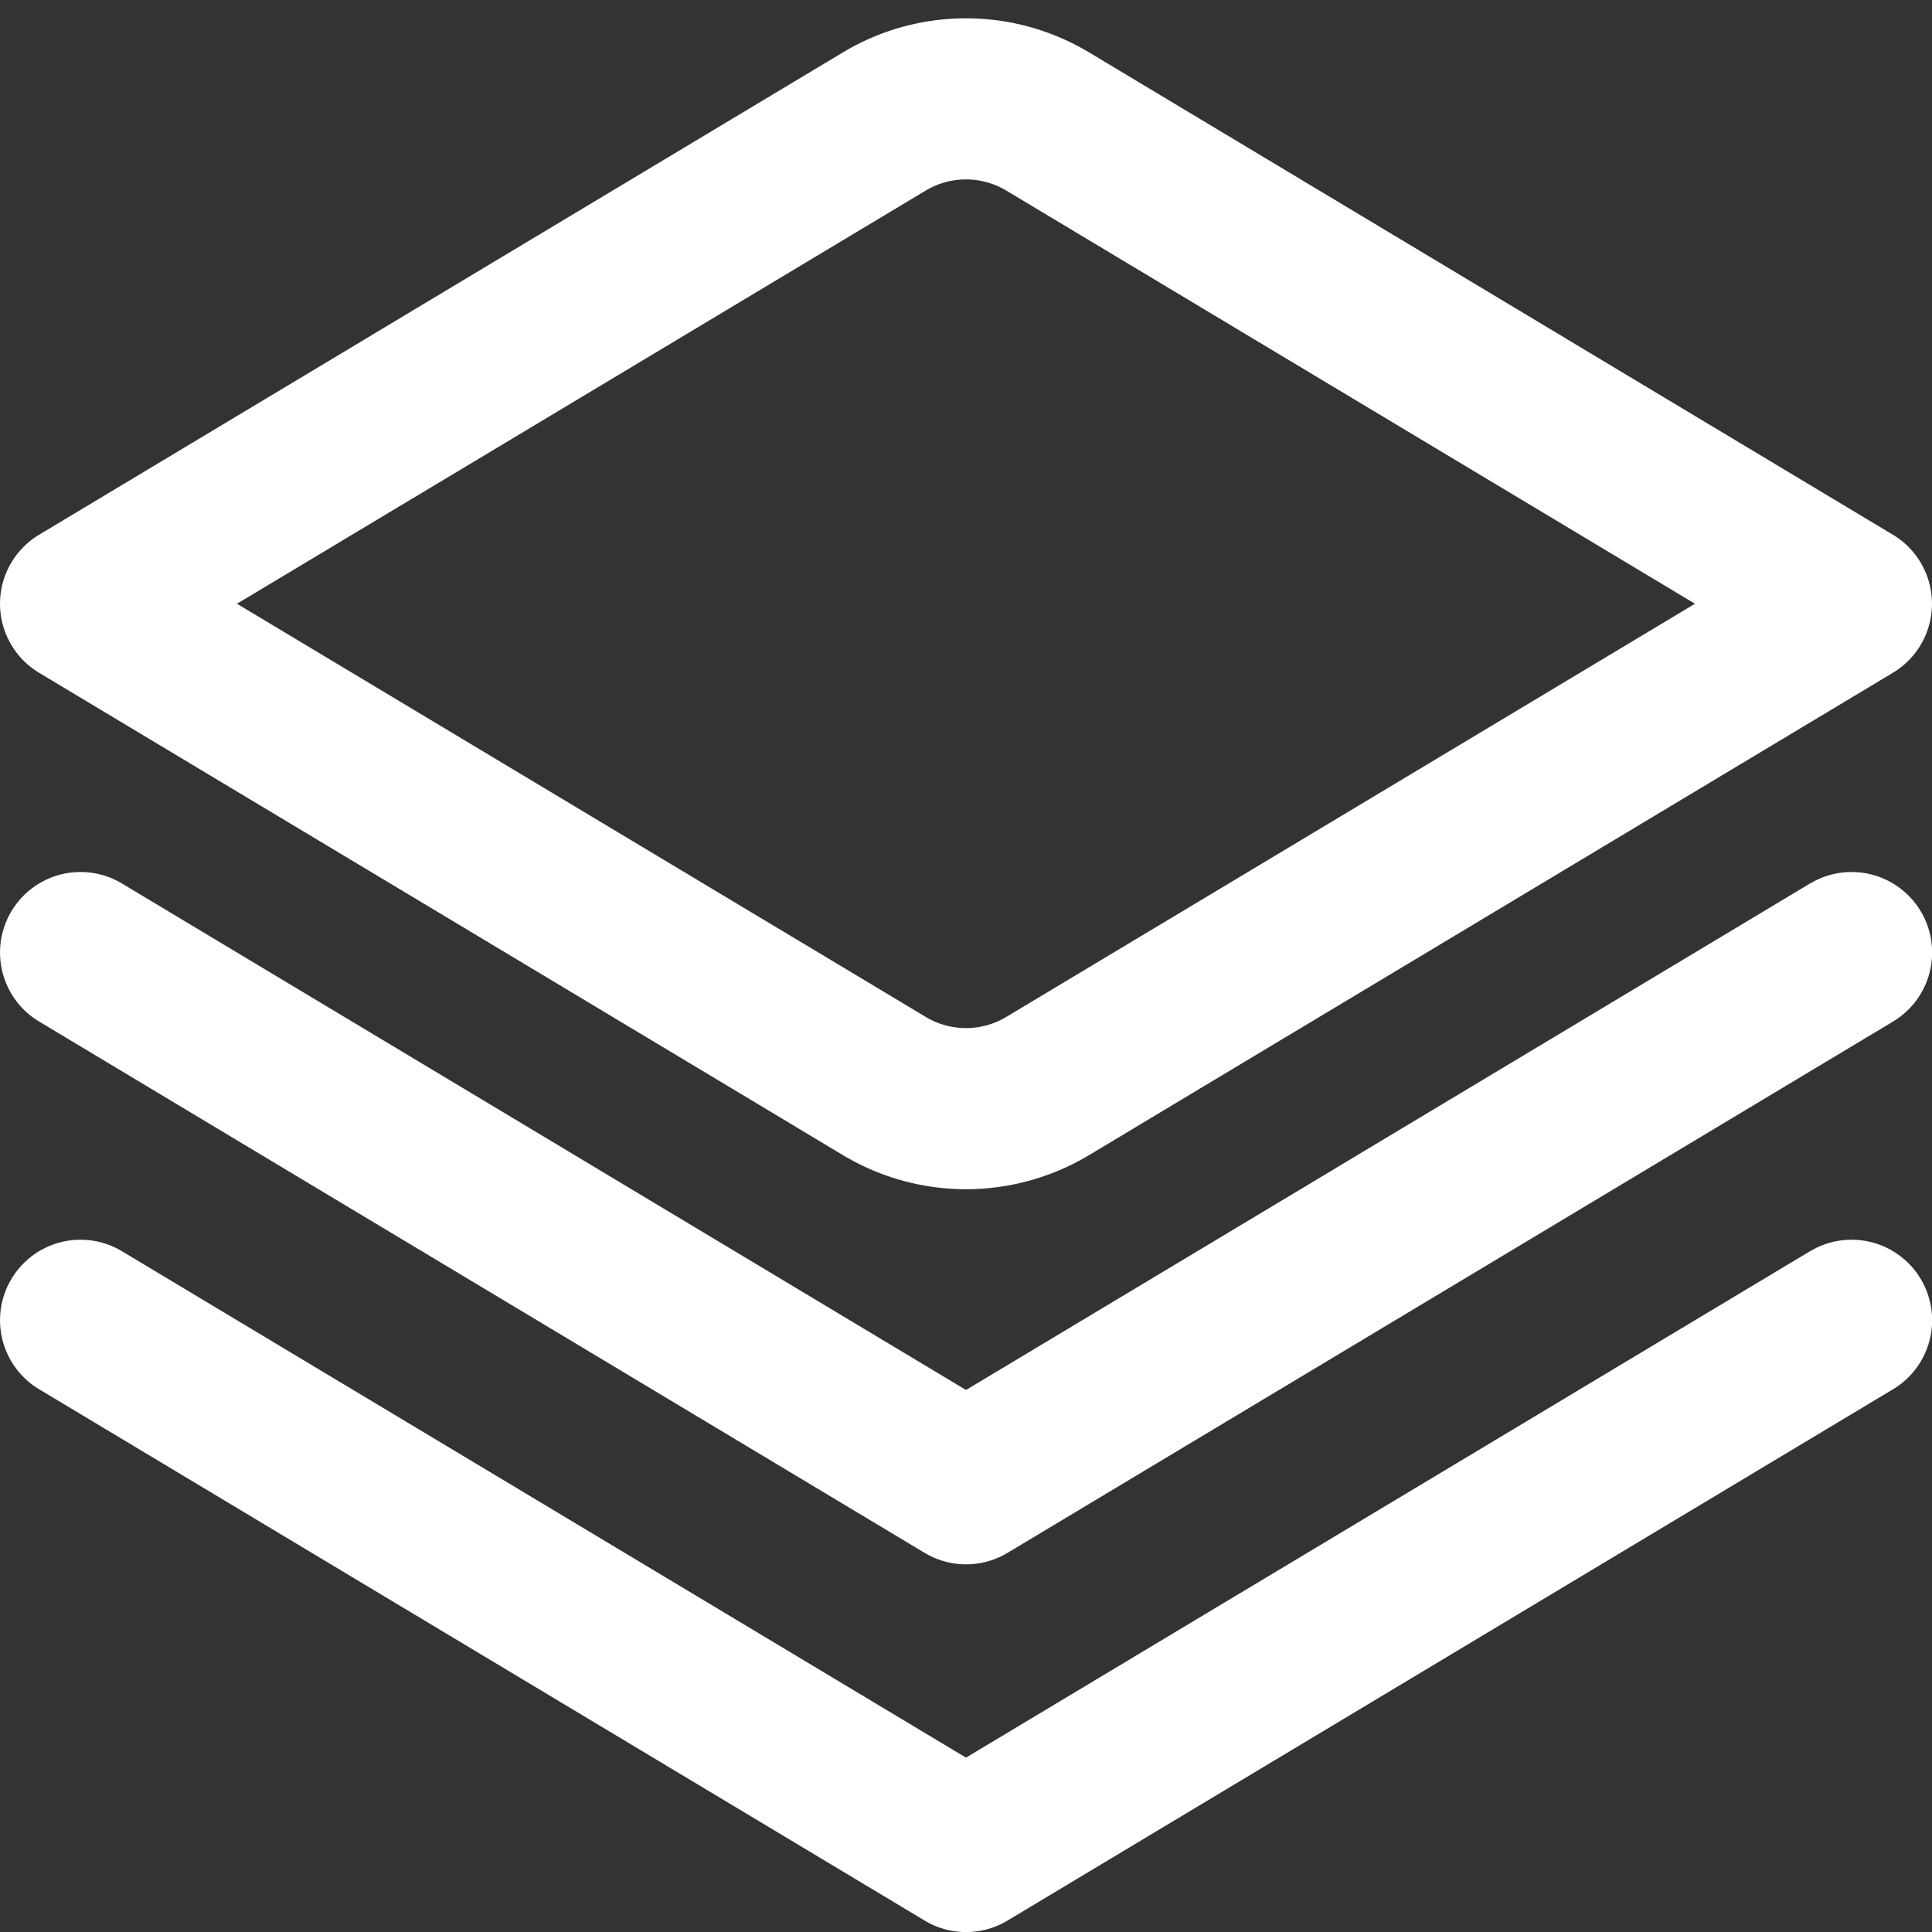 <svg xmlns="http://www.w3.org/2000/svg" version="1.1" xmlns:xlink="http://www.w3.org/1999/xlink" width="512" height="512" x="0" y="0" viewBox="0 0 24 24" style="enable-background:new 0 0 512 512" xml:space="preserve" class=""><rect x="0" y="0" width="24" height="24" fill="#333333" stroke="none"/><g><path d="M22.485 10.975 12 17.267 1.515 10.975A1 1 0 1 0 .486 12.69l11 6.6a1 1 0 0 0 1.03 0l11-6.6a1 1 0 1 0-1.029-1.715Z" fill="#ffffff" opacity="1" data-original="#000000" class=""></path><path d="M22.485 15.543 12 21.834 1.515 15.543a1 1 0 1 0-1.029 1.715l11 6.6a1 1 0 0 0 1.03 0l11-6.6a1 1 0 1 0-1.029-1.715ZM12 14.773a2.976 2.976 0 0 1-1.531-.425L.485 8.357a1 1 0 0 1 0-1.714L10.469.652a2.973 2.973 0 0 1 3.062 0l9.984 5.991a1 1 0 0 1 0 1.714l-9.984 5.991a2.976 2.976 0 0 1-1.531.425ZM2.944 7.5l8.556 5.133a.974.974 0 0 0 1 0L21.056 7.5 12.5 2.367a.974.974 0 0 0-1 0Z" fill="#ffffff" opacity="1" data-original="#000000" class=""></path></g></svg>